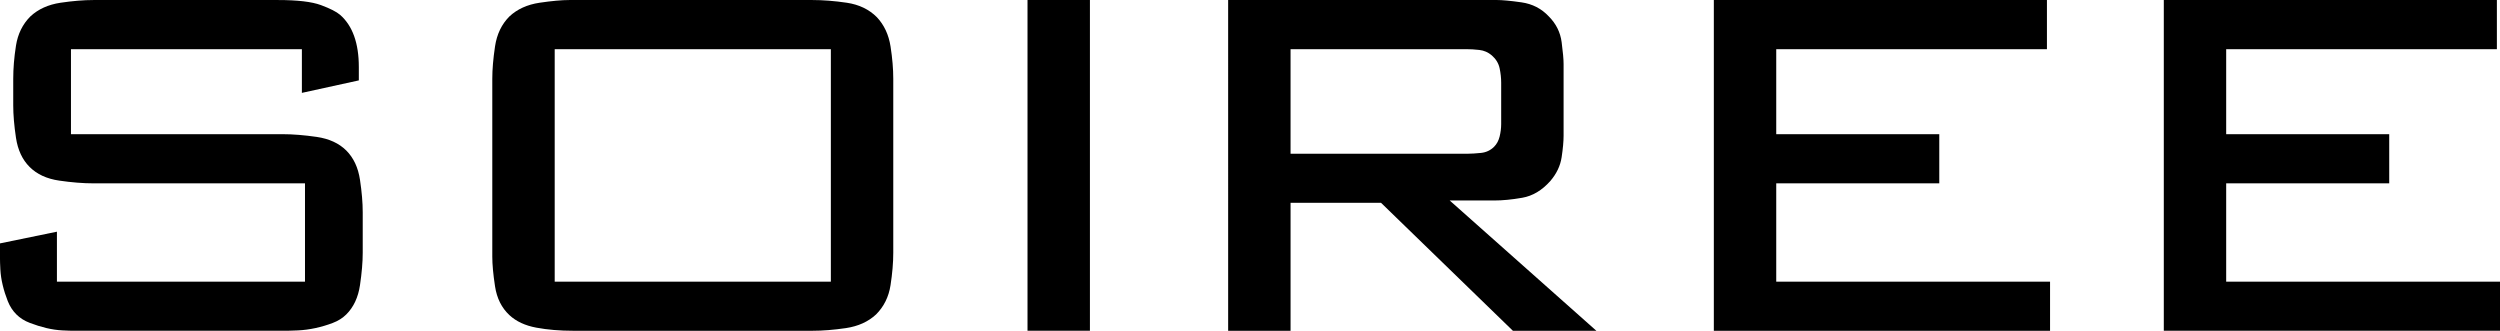 <?xml version="1.0" encoding="utf-8"?>
<!-- Generator: Adobe Illustrator 16.0.3, SVG Export Plug-In . SVG Version: 6.00 Build 0)  -->
<!DOCTYPE svg PUBLIC "-//W3C//DTD SVG 1.1//EN" "http://www.w3.org/Graphics/SVG/1.1/DTD/svg11.dtd">
<svg version="1.1" id="レイヤー_1" xmlns="http://www.w3.org/2000/svg" xmlns:xlink="http://www.w3.org/1999/xlink" x="0px"
	 y="0px" width="102.551px" height="13.568px" viewBox="25.606 96.177 102.551 13.568"
	 enable-background="new 25.606 96.177 102.551 13.568" xml:space="preserve">
<g>
	<path d="M28.517,98.194v3.487h8.672c0.426,0,0.896,0.038,1.408,0.112c0.512,0.075,0.917,0.262,1.216,0.56
		c0.298,0.3,0.485,0.699,0.56,1.201c0.075,0.501,0.112,0.943,0.112,1.328v1.663c0,0.384-0.038,0.827-0.112,1.328
		s-0.261,0.901-0.56,1.2c-0.15,0.149-0.336,0.268-0.56,0.352c-0.224,0.086-0.459,0.155-0.704,0.209
		c-0.246,0.053-0.485,0.085-0.72,0.096s-0.448,0.016-0.64,0.016h-8.48c-0.15,0-0.331-0.005-0.544-0.016s-0.432-0.043-0.656-0.096
		c-0.224-0.054-0.448-0.123-0.672-0.209c-0.224-0.084-0.411-0.202-0.56-0.352c-0.149-0.148-0.267-0.33-0.352-0.544
		c-0.085-0.214-0.155-0.433-0.208-0.656c-0.054-0.224-0.085-0.437-0.096-0.64s-0.016-0.368-0.016-0.496v-0.576l2.336-0.48v2.049
		h10.176v-4.032h-8.672c-0.427,0-0.896-0.037-1.408-0.112c-0.512-0.074-0.917-0.261-1.216-0.561
		c-0.299-0.298-0.485-0.697-0.56-1.199c-0.075-0.501-0.112-0.943-0.112-1.328V99.41c0-0.427,0.037-0.88,0.112-1.359
		c0.075-0.48,0.272-0.881,0.592-1.201c0.32-0.298,0.731-0.484,1.232-0.56c0.501-0.074,0.954-0.112,1.36-0.112h7.552
		c0.811,0,1.403,0.07,1.776,0.209c0.373,0.139,0.634,0.271,0.784,0.399c0.512,0.448,0.768,1.163,0.768,2.144v0.545l-2.336,0.512
		v-1.792H28.517z"/>
	<path d="M45.8,99.41c0-0.385,0.037-0.826,0.112-1.328c0.074-0.501,0.272-0.912,0.592-1.232c0.32-0.298,0.73-0.484,1.232-0.56
		c0.501-0.074,0.912-0.112,1.232-0.112h9.952c0.448,0,0.922,0.038,1.424,0.112c0.501,0.075,0.912,0.272,1.232,0.593
		c0.299,0.319,0.485,0.719,0.56,1.199s0.112,0.923,0.112,1.328v7.136c0,0.405-0.038,0.849-0.112,1.328s-0.272,0.88-0.592,1.2
		c-0.32,0.299-0.731,0.485-1.232,0.561c-0.501,0.074-0.966,0.111-1.392,0.111h-9.792c-0.555,0-1.062-0.043-1.52-0.128
		c-0.459-0.085-0.827-0.256-1.104-0.513c-0.32-0.298-0.518-0.692-0.592-1.184c-0.075-0.49-0.112-0.896-0.112-1.216V99.41z
		 M59.688,107.73v-9.536H48.36v9.536H59.688z"/>
	<path d="M70.315,96.177v13.568h-2.56V96.177H70.315z"/>
	<path d="M86.993,96.177c0.234,0,0.576,0.032,1.024,0.096c0.448,0.064,0.821,0.257,1.12,0.576c0.298,0.299,0.475,0.651,0.528,1.057
		s0.08,0.703,0.08,0.896v2.943c0,0.234-0.027,0.527-0.08,0.88s-0.208,0.678-0.464,0.976c-0.341,0.385-0.726,0.614-1.152,0.688
		c-0.427,0.075-0.811,0.112-1.152,0.112h-1.824l6.016,5.344h-3.424l-5.408-5.248h-3.712v5.248h-2.56V96.177H86.993z M78.545,98.194
		v4.288h7.296c0.128,0,0.298-0.011,0.512-0.032c0.213-0.021,0.395-0.106,0.544-0.256c0.106-0.106,0.181-0.245,0.224-0.416
		c0.042-0.171,0.064-0.341,0.064-0.513V99.57c0-0.192-0.021-0.389-0.064-0.592c-0.043-0.203-0.149-0.379-0.32-0.528
		c-0.149-0.128-0.32-0.202-0.512-0.224s-0.374-0.032-0.544-0.032H78.545z"/>
	<path d="M109.572,96.177v2.017H98.468v3.487h6.688v2.017h-6.688v4.032H109.7v2.016H95.908V96.177H109.572z"/>
	<path d="M128.029,96.177v2.017h-11.104v3.487h6.688v2.017h-6.688v4.032h11.232v2.016h-13.791V96.177H128.029z"/>
</g>
</svg>
